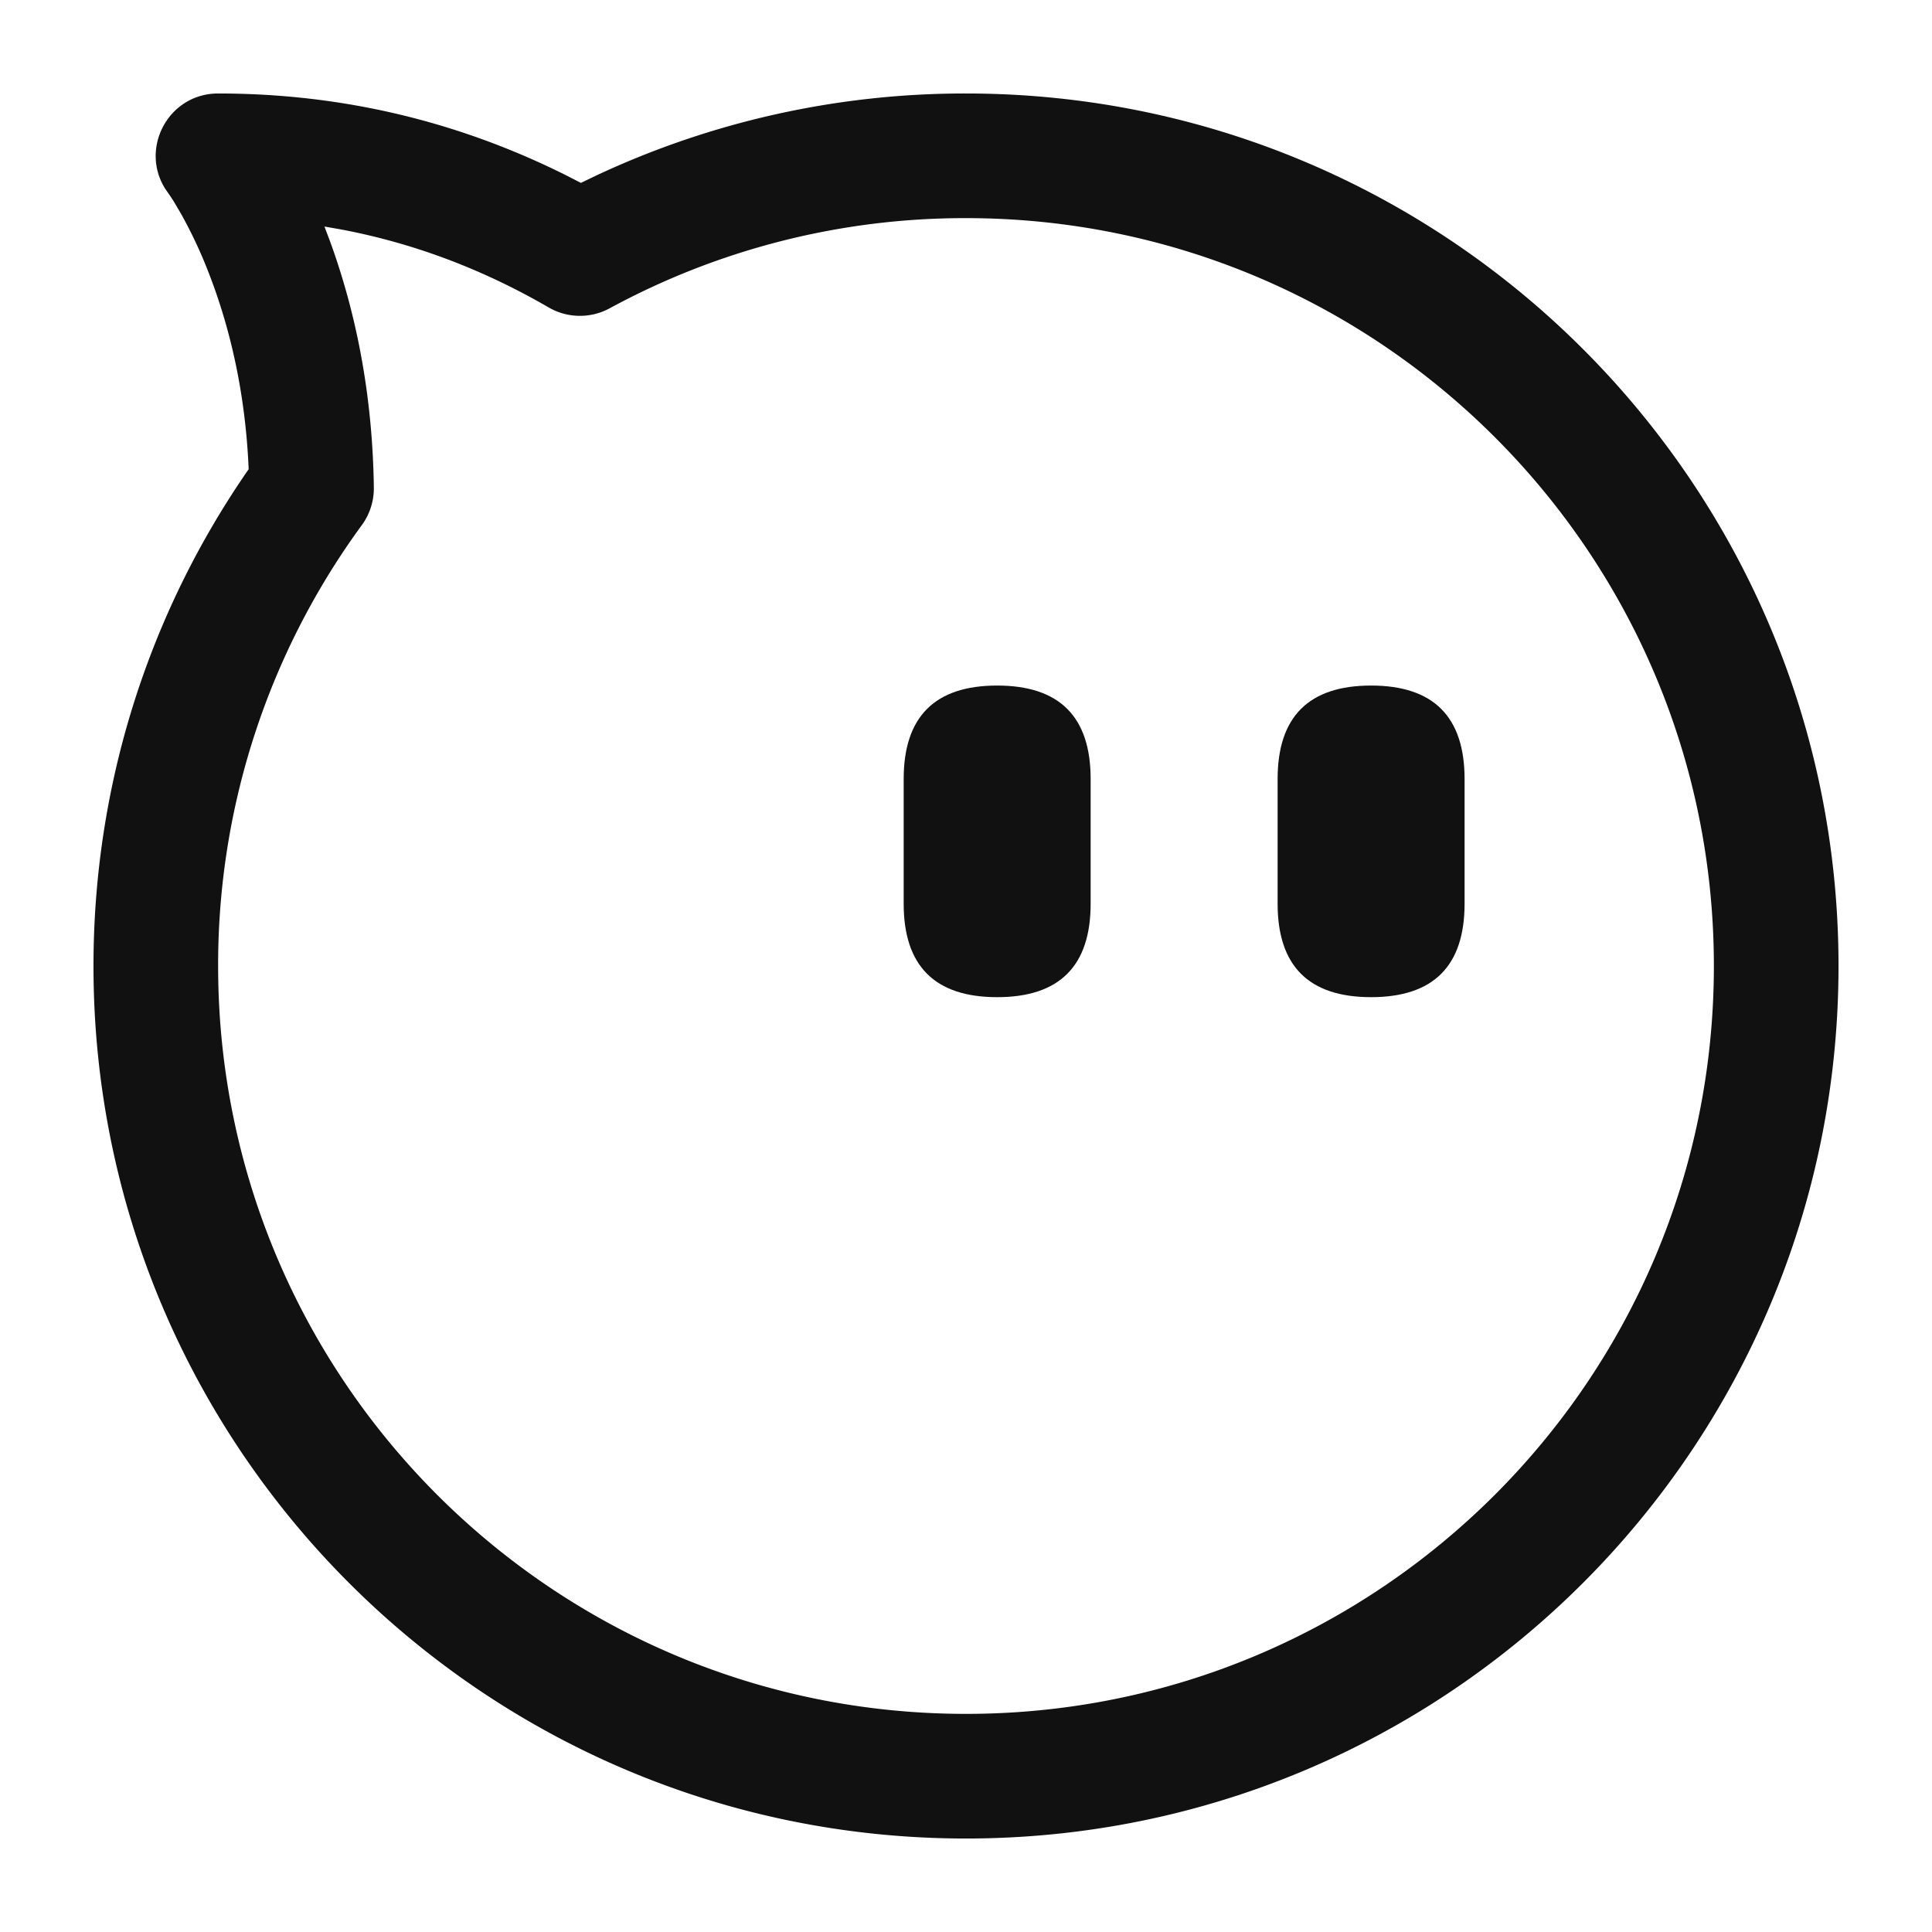 <?xml version="1.0" standalone="no"?><!DOCTYPE svg PUBLIC "-//W3C//DTD SVG 1.1//EN" "http://www.w3.org/Graphics/SVG/1.1/DTD/svg11.dtd"><svg t="1747671073047" class="icon" viewBox="0 0 1024 1024" version="1.1" xmlns="http://www.w3.org/2000/svg" p-id="18698" xmlns:xlink="http://www.w3.org/1999/xlink" width="32" height="32"><path d="M478.968 363.355m49.548 0l0 0q49.548 0 49.548 49.548l0 66.065q0 49.548-49.548 49.548l0 0q-49.548 0-49.548-49.548l0-66.065q0-49.548 49.548-49.548Z" fill="#111111" p-id="18699"></path><path d="M677.161 363.355m49.548 0l0 0q49.548 0 49.548 49.548l0 66.065q0 49.548-49.548 49.548l0 0q-49.548 0-49.548-49.548l0-66.065q0-49.548 49.548-49.548Z" fill="#111111" p-id="18700"></path><path d="M316.135 92.969A460.717 460.717 0 0 1 512 49.548c255.405 0 462.452 207.046 462.452 462.452S767.405 974.452 512 974.452 49.548 767.405 49.548 512c0-95.463 29.035-186.632 82.25-263.317-1.652-39.094-9.414-74.025-21.372-104.564A244.637 244.637 0 0 0 95.959 113.334L92.441 107.355a113.268 113.268 0 0 0-1.85-2.923l-3.022-4.377C73.959 78.419 89.385 49.548 115.613 49.548c65.024 0 126.629 14.485 184.419 43.355l7.862 4.03 8.242-3.964zM174.856 127.719c14.105 38.582 22.627 82.283 23.288 130.676a33.032 33.032 0 0 1-6.375 19.935A394.405 394.405 0 0 0 115.613 512c0 218.921 177.466 396.387 396.387 396.387s396.387-177.466 396.387-396.387S730.921 115.613 512 115.613a394.323 394.323 0 0 0-188.845 47.781 33.032 33.032 0 0 1-32.322-0.429c-35.295-20.463-72.109-34.254-110.609-41.455l-8.258-1.437 2.89 7.647z" fill="#111111" p-id="18701"></path></svg>